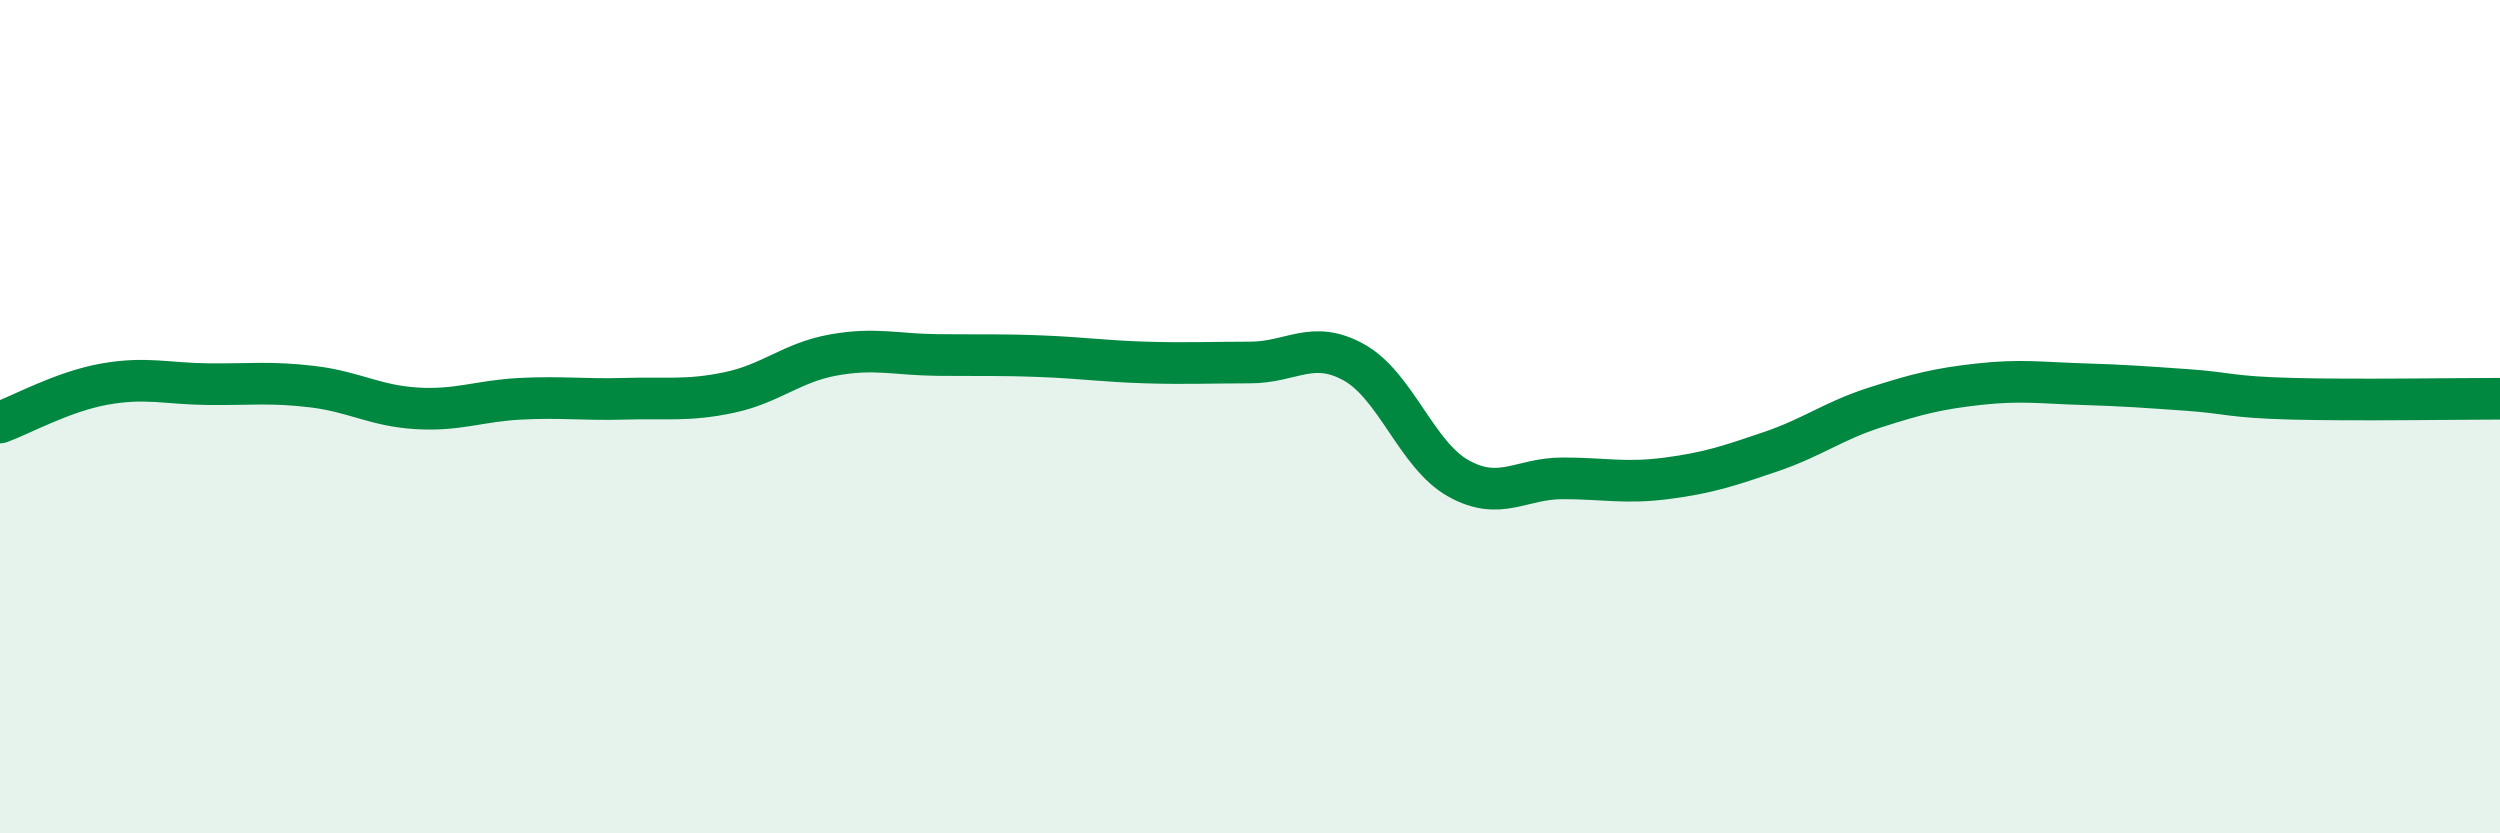 
    <svg width="60" height="20" viewBox="0 0 60 20" xmlns="http://www.w3.org/2000/svg">
      <path
        d="M 0,10.14 C 0.5,9.96 1.5,9.4 2.5,9.22 C 3.5,9.04 4,9.21 5,9.22 C 6,9.23 6.5,9.16 7.5,9.28 C 8.5,9.4 9,9.74 10,9.8 C 11,9.86 11.5,9.62 12.5,9.57 C 13.5,9.52 14,9.6 15,9.57 C 16,9.54 16.5,9.63 17.5,9.42 C 18.5,9.21 19,8.7 20,8.52 C 21,8.34 21.5,8.51 22.5,8.52 C 23.5,8.53 24,8.51 25,8.55 C 26,8.59 26.5,8.67 27.5,8.7 C 28.5,8.73 29,8.7 30,8.7 C 31,8.7 31.5,8.14 32.5,8.7 C 33.5,9.26 34,10.92 35,11.48 C 36,12.04 36.5,11.48 37.5,11.48 C 38.5,11.48 39,11.61 40,11.48 C 41,11.35 41.5,11.18 42.5,10.84 C 43.5,10.5 44,10.1 45,9.78 C 46,9.46 46.5,9.33 47.5,9.22 C 48.5,9.11 49,9.19 50,9.22 C 51,9.25 51.5,9.29 52.5,9.36 C 53.5,9.43 53.5,9.53 55,9.57 C 56.5,9.61 59,9.57 60,9.57L60 20L0 20Z"
        fill="#008740"
        opacity="0.1"
        stroke-linecap="round"
        stroke-linejoin="round"
      />
      <path
        d="M 0,10.14 C 0.5,9.96 1.5,9.4 2.5,9.22 C 3.5,9.04 4,9.21 5,9.22 C 6,9.23 6.5,9.16 7.5,9.28 C 8.5,9.4 9,9.74 10,9.8 C 11,9.86 11.5,9.62 12.5,9.57 C 13.5,9.52 14,9.6 15,9.57 C 16,9.54 16.5,9.63 17.5,9.42 C 18.5,9.21 19,8.7 20,8.52 C 21,8.34 21.5,8.51 22.5,8.52 C 23.5,8.53 24,8.51 25,8.55 C 26,8.59 26.5,8.67 27.5,8.7 C 28.5,8.73 29,8.7 30,8.7 C 31,8.7 31.5,8.14 32.5,8.7 C 33.5,9.26 34,10.92 35,11.48 C 36,12.04 36.5,11.48 37.5,11.48 C 38.5,11.48 39,11.61 40,11.48 C 41,11.35 41.5,11.18 42.5,10.84 C 43.5,10.5 44,10.1 45,9.78 C 46,9.46 46.5,9.33 47.5,9.22 C 48.5,9.11 49,9.19 50,9.22 C 51,9.25 51.5,9.29 52.5,9.36 C 53.5,9.43 53.5,9.53 55,9.57 C 56.5,9.61 59,9.57 60,9.57"
        stroke="#008740"
        stroke-width="1"
        fill="none"
        stroke-linecap="round"
        stroke-linejoin="round"
      />
    </svg>
  